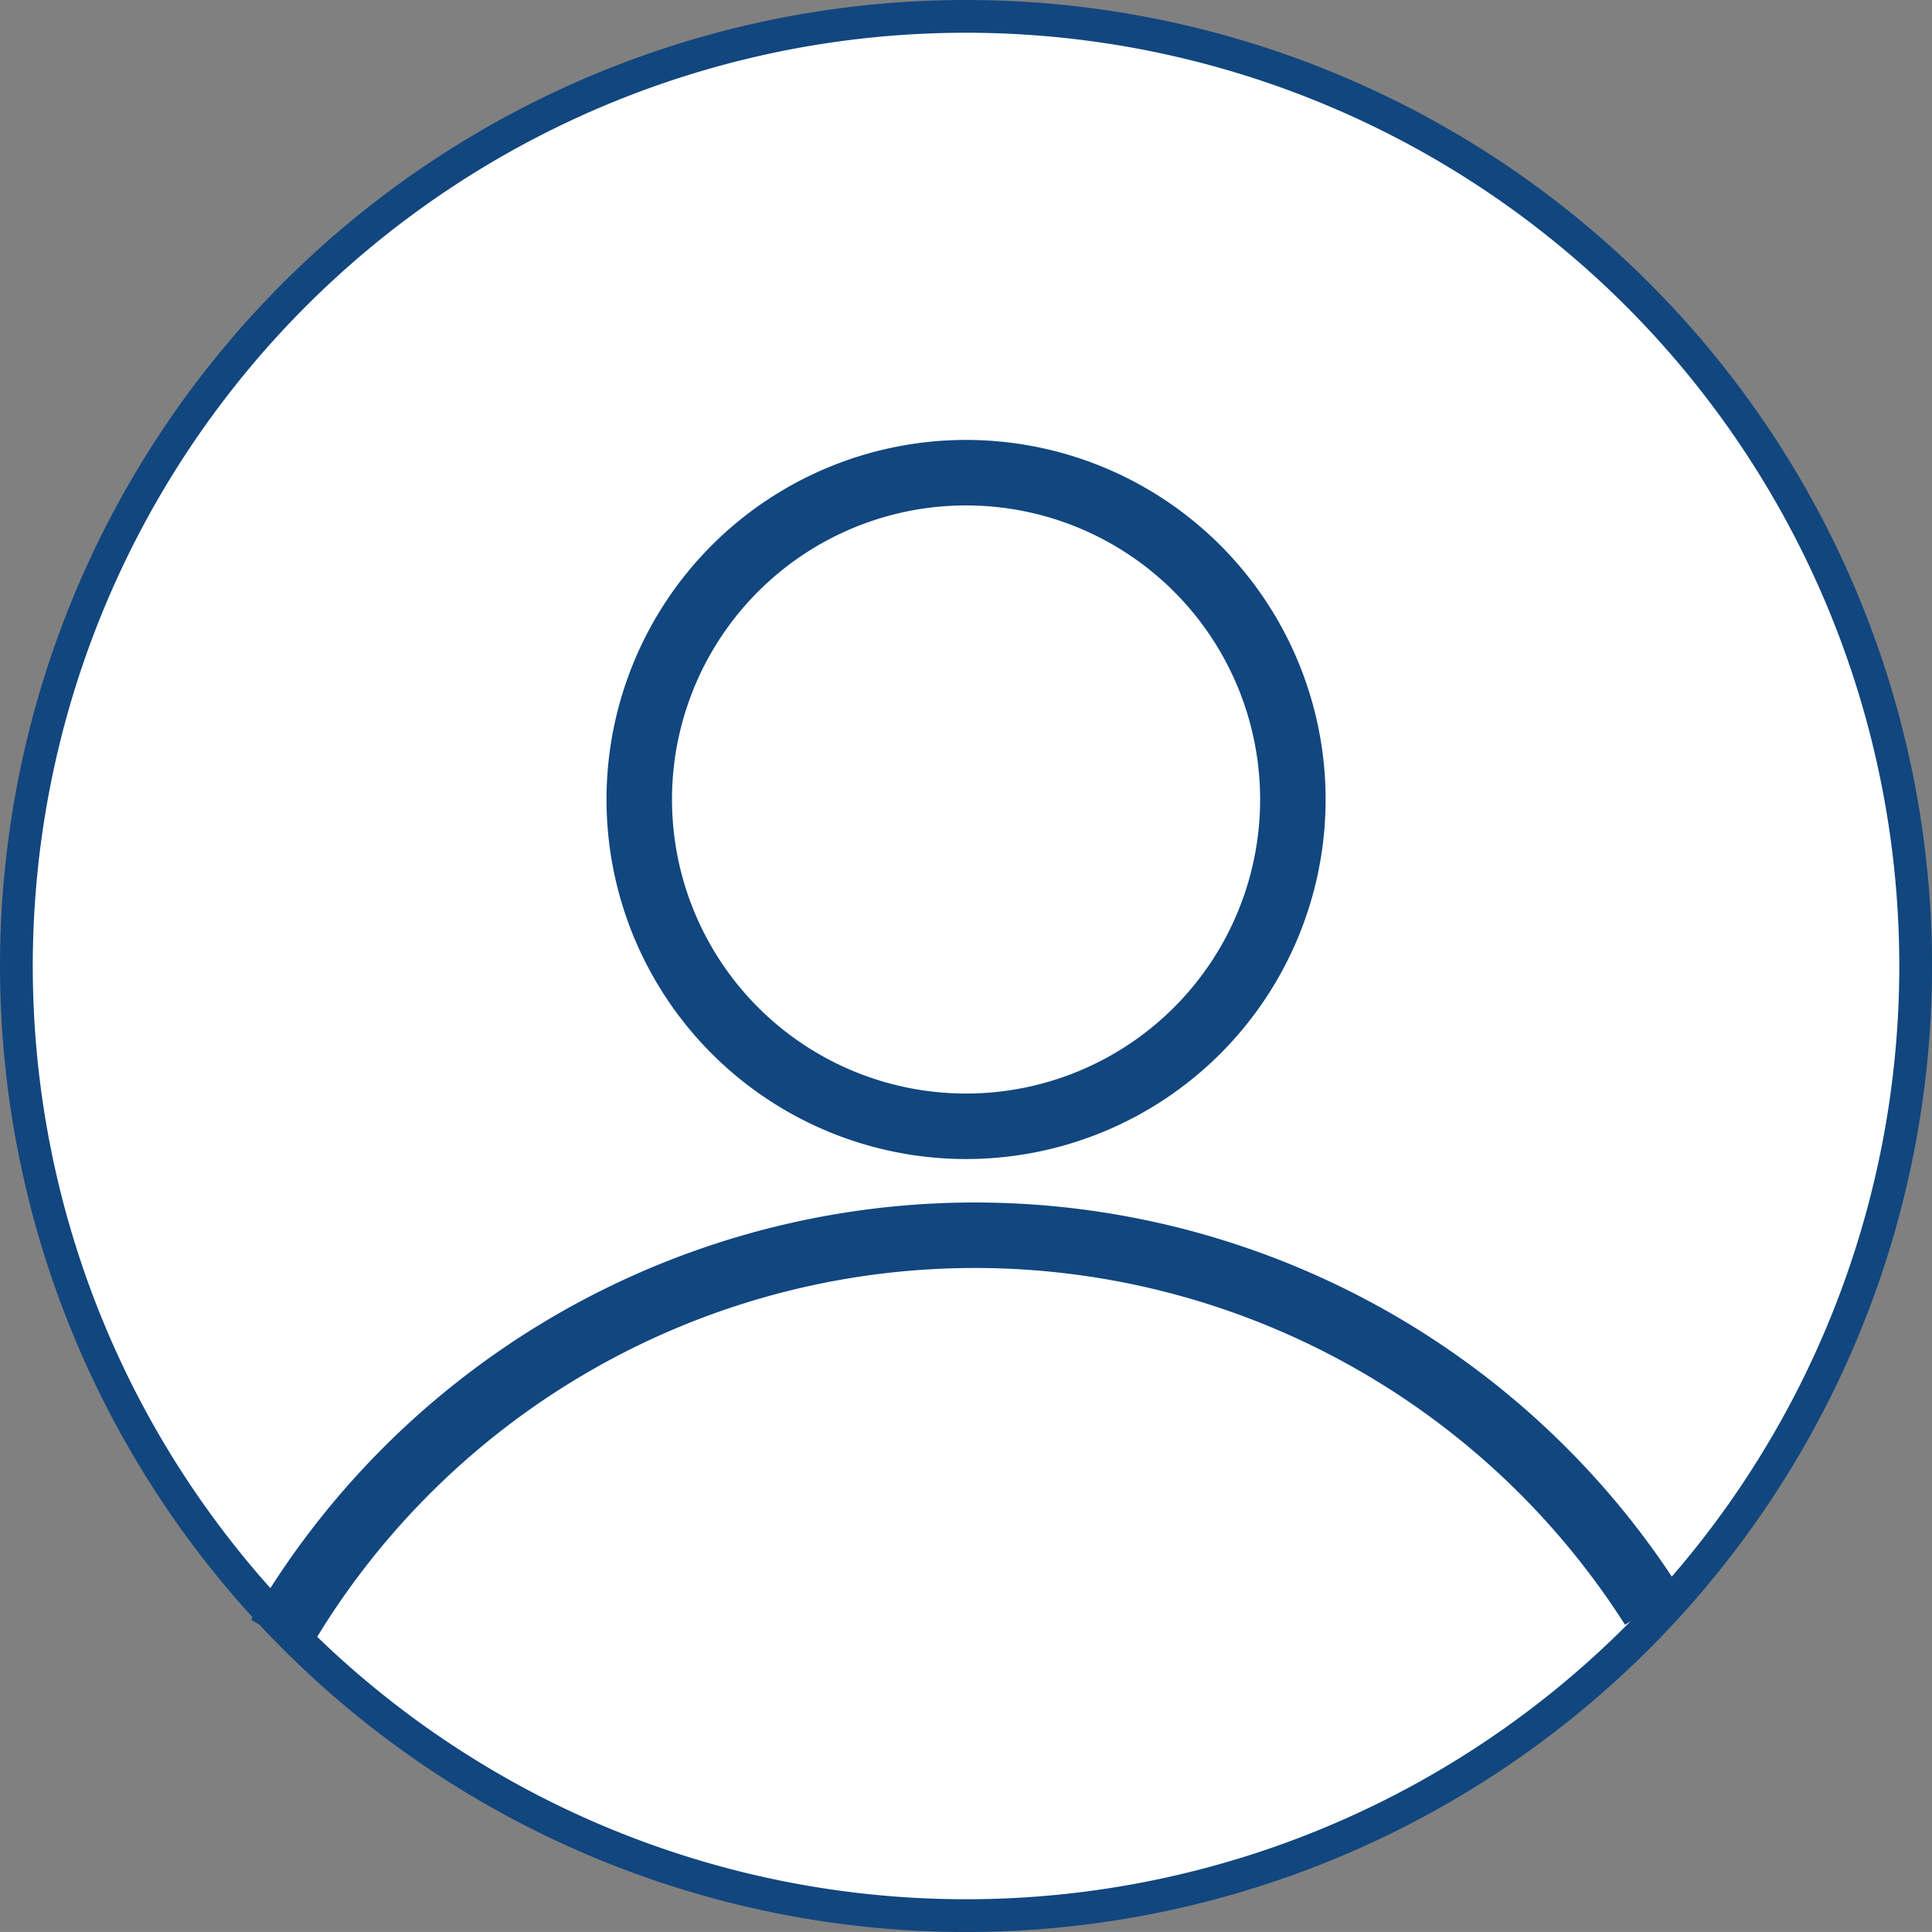 <svg xmlns="http://www.w3.org/2000/svg" width="59" height="58.999" viewBox="0 0 59 58.999">
  <rect x="0" y="0" width="59" height="58.999" fill="#808080" stroke="none"/>
  <g id="Groupe_274" data-name="Groupe 274" transform="translate(0.501 0.5)">
    <g id="Groupe_292" data-name="Groupe 292" transform="translate(0 0)">
      <path id="Tracé_241" data-name="Tracé 241" d="M58,29A29,29,0,1,1,29,0,29,29,0,0,1,58,29" transform="translate(0 0)" fill="#fff" stroke="#11467f" stroke-width="1"/>
      <path id="Tracé_242" data-name="Tracé 242" d="M42.268,26.324a9.98,9.98,0,1,1-9.981-9.981A9.981,9.981,0,0,1,42.268,26.324Z" transform="translate(-3.287 -2.408)" fill="none" stroke="#11467f" stroke-width="2"/>
      <path id="Tracé_243" data-name="Tracé 243" d="M51.356,55.014A24.538,24.538,0,0,0,9.421,55.9" transform="translate(-1.388 -6.433)" fill="none" stroke="#11467f" stroke-width="2"/>
    </g>
  </g>
</svg>
